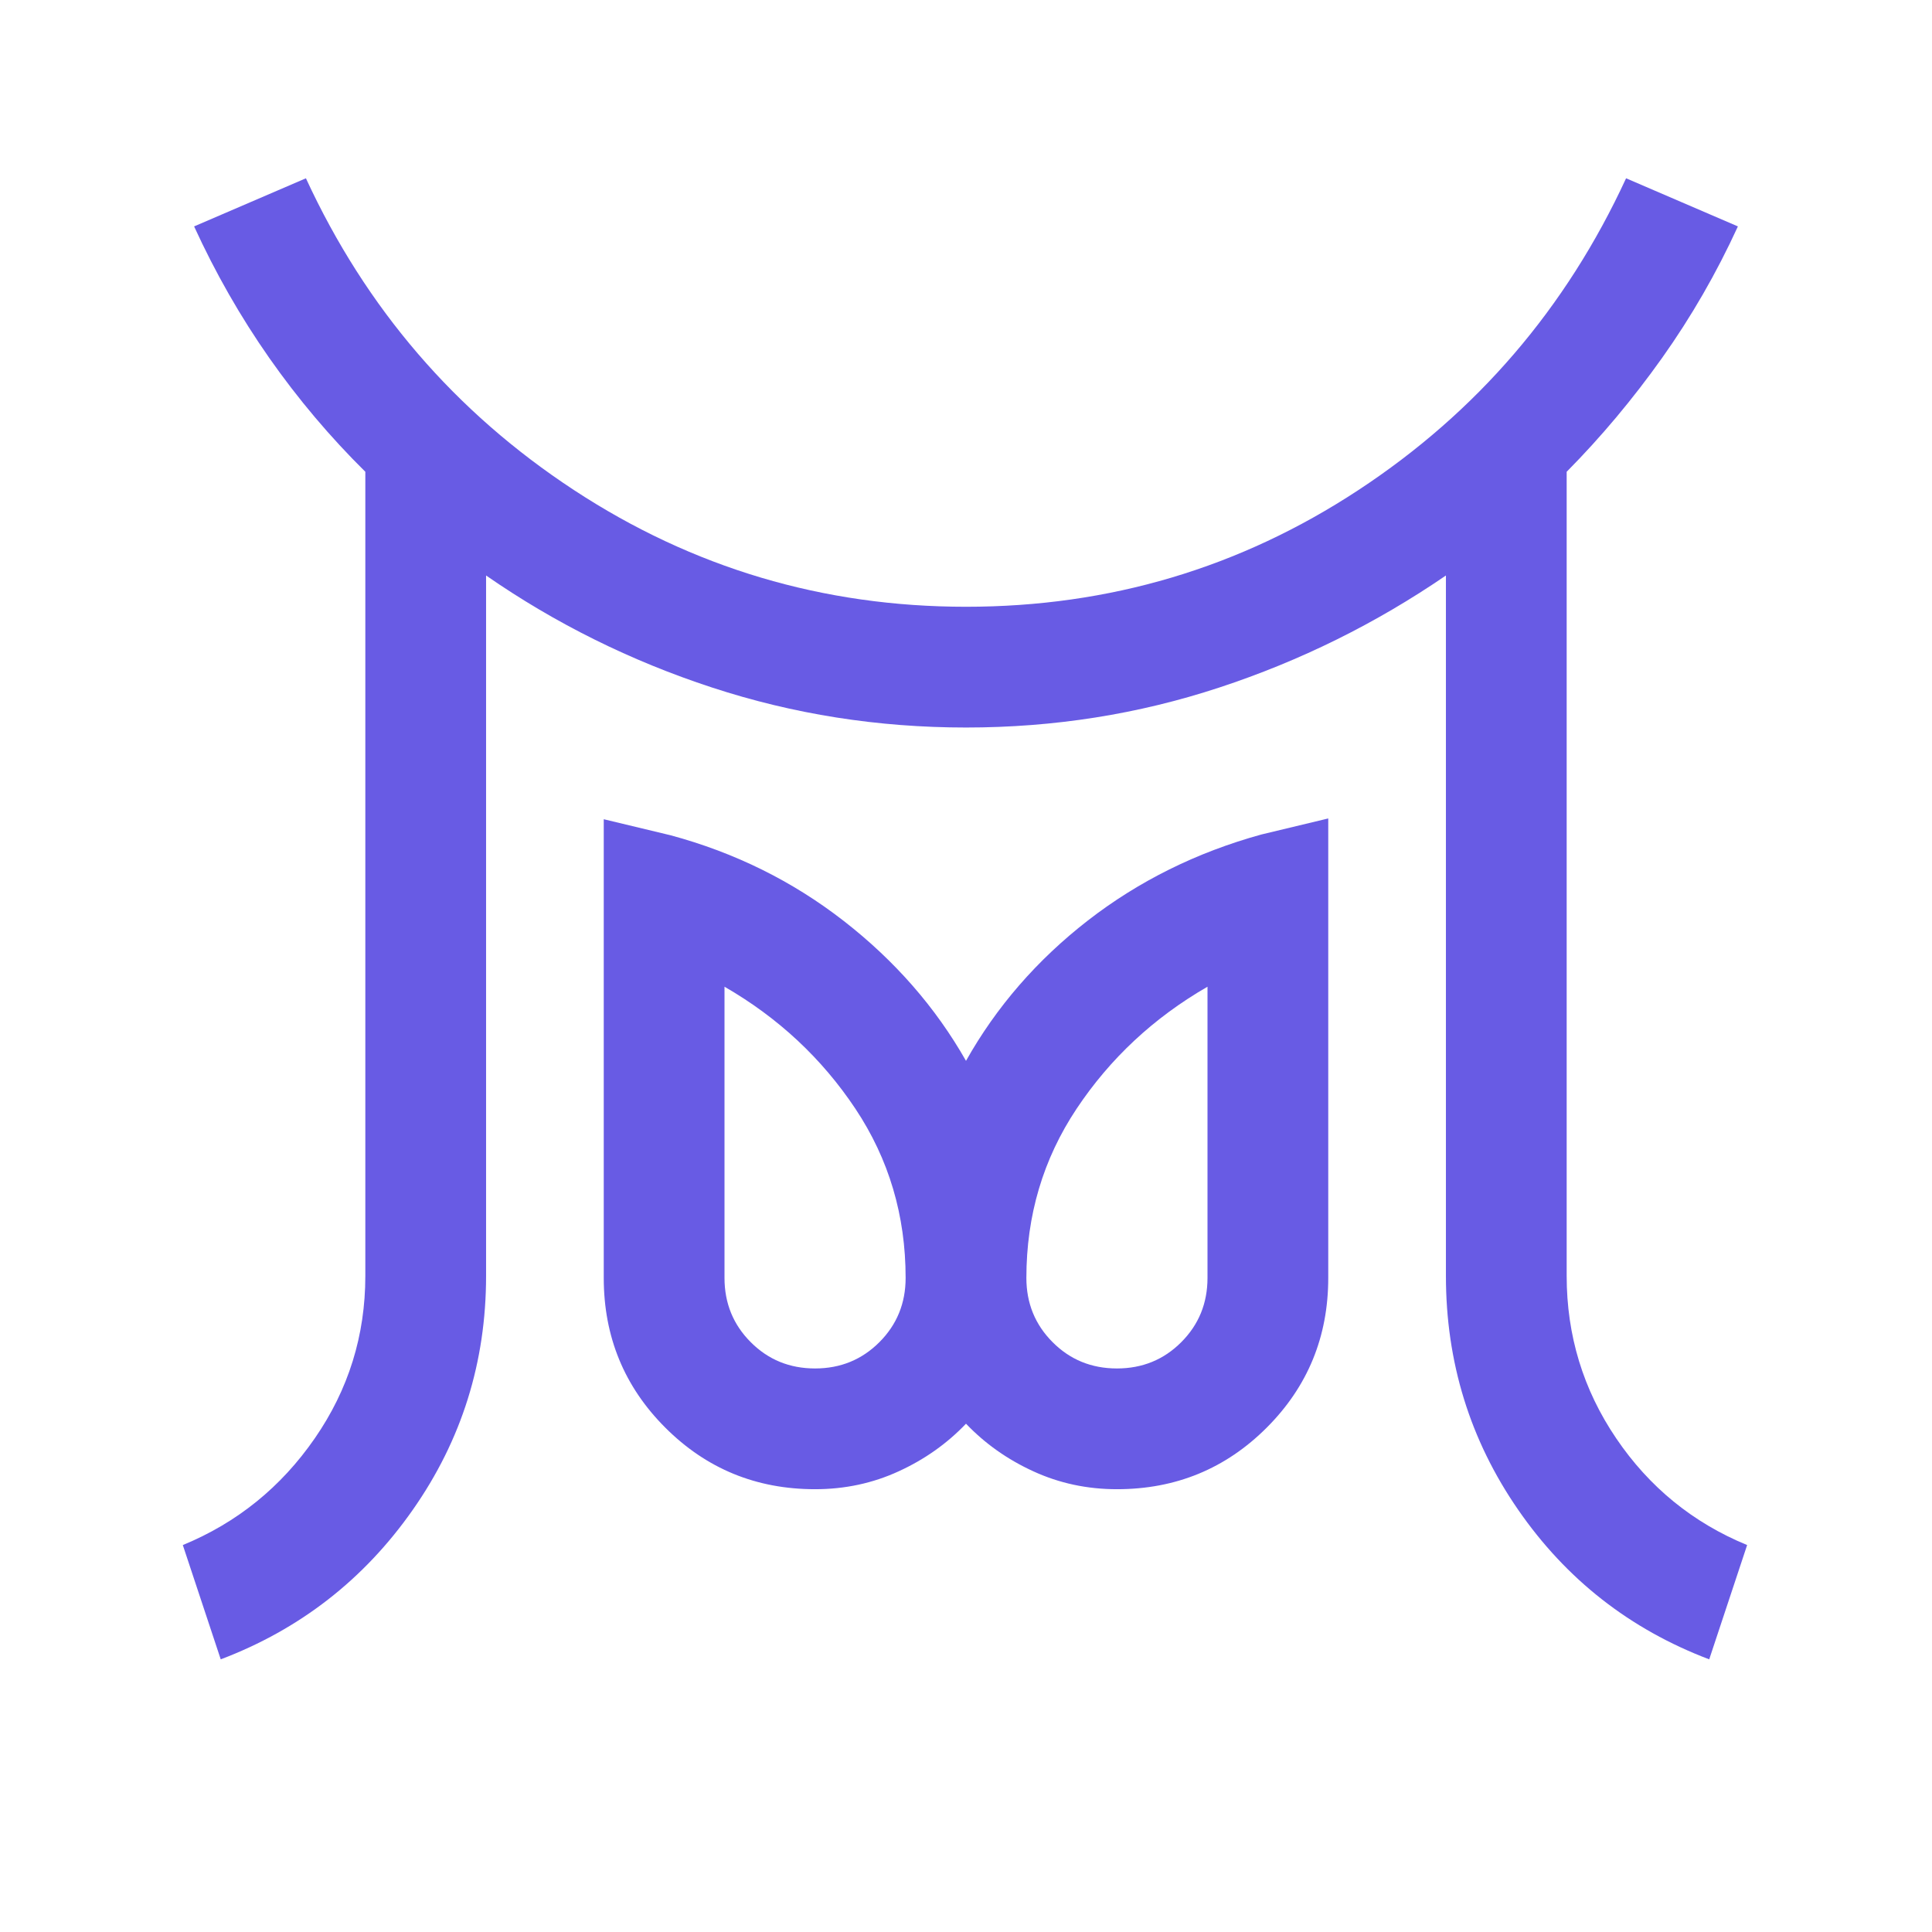 <svg width="32" height="32" viewBox="0 0 32 32" fill="none" xmlns="http://www.w3.org/2000/svg">
<path d="M13.5 22.666C13.92 22.666 14.275 22.521 14.565 22.231C14.855 21.941 15 21.586 15 21.166C15 20.132 14.723 19.198 14.168 18.364C13.613 17.531 12.891 16.857 12 16.343V21.166C12 21.586 12.145 21.941 12.435 22.231C12.724 22.521 13.079 22.666 13.5 22.666ZM18.5 22.666C18.92 22.666 19.276 22.521 19.565 22.231C19.855 21.941 20 21.586 20 21.166V16.343C19.109 16.857 18.387 17.531 17.832 18.364C17.277 19.198 17 20.132 17 21.166C17 21.586 17.145 21.941 17.435 22.231C17.724 22.521 18.079 22.666 18.5 22.666ZM3.656 27.484L3.028 25.591C3.927 25.221 4.656 24.631 5.214 23.823C5.772 23.016 6.051 22.119 6.051 21.133V7.814C5.467 7.237 4.936 6.608 4.46 5.929C3.984 5.249 3.569 4.523 3.215 3.75L5.067 2.953C6.06 5.105 7.539 6.826 9.505 8.116C11.471 9.406 13.636 10.05 16 10.05C18.373 10.05 20.54 9.406 22.501 8.116C24.463 6.826 25.94 5.105 26.933 2.953L28.785 3.75C28.431 4.523 28.012 5.249 27.529 5.929C27.046 6.608 26.52 7.237 25.949 7.814V21.133C25.949 22.119 26.222 23.016 26.769 23.823C27.316 24.631 28.039 25.221 28.938 25.591L28.31 27.484C26.997 26.986 25.942 26.16 25.145 25.006C24.347 23.851 23.949 22.56 23.949 21.133V9.532C22.788 10.327 21.538 10.946 20.197 11.387C18.857 11.829 17.458 12.05 16 12.05C14.542 12.05 13.139 11.829 11.792 11.387C10.445 10.946 9.198 10.327 8.051 9.532V21.133C8.051 22.56 7.647 23.851 6.838 25.006C6.03 26.16 4.969 26.986 3.656 27.484ZM13.5 24.666C12.525 24.666 11.699 24.326 11.019 23.646C10.34 22.967 10 22.14 10 21.166V13.569L11.108 13.835C12.172 14.122 13.128 14.595 13.974 15.253C14.82 15.911 15.496 16.684 16 17.571C16.504 16.675 17.177 15.9 18.019 15.246C18.861 14.593 19.819 14.118 20.892 13.822L22 13.556V21.166C22 22.14 21.66 22.967 20.981 23.646C20.301 24.326 19.474 24.666 18.5 24.666C18.006 24.666 17.544 24.567 17.114 24.369C16.684 24.172 16.313 23.909 16 23.581C15.687 23.909 15.316 24.172 14.886 24.369C14.456 24.567 13.994 24.666 13.5 24.666Z" fill="#685BE4"/>
</svg>
